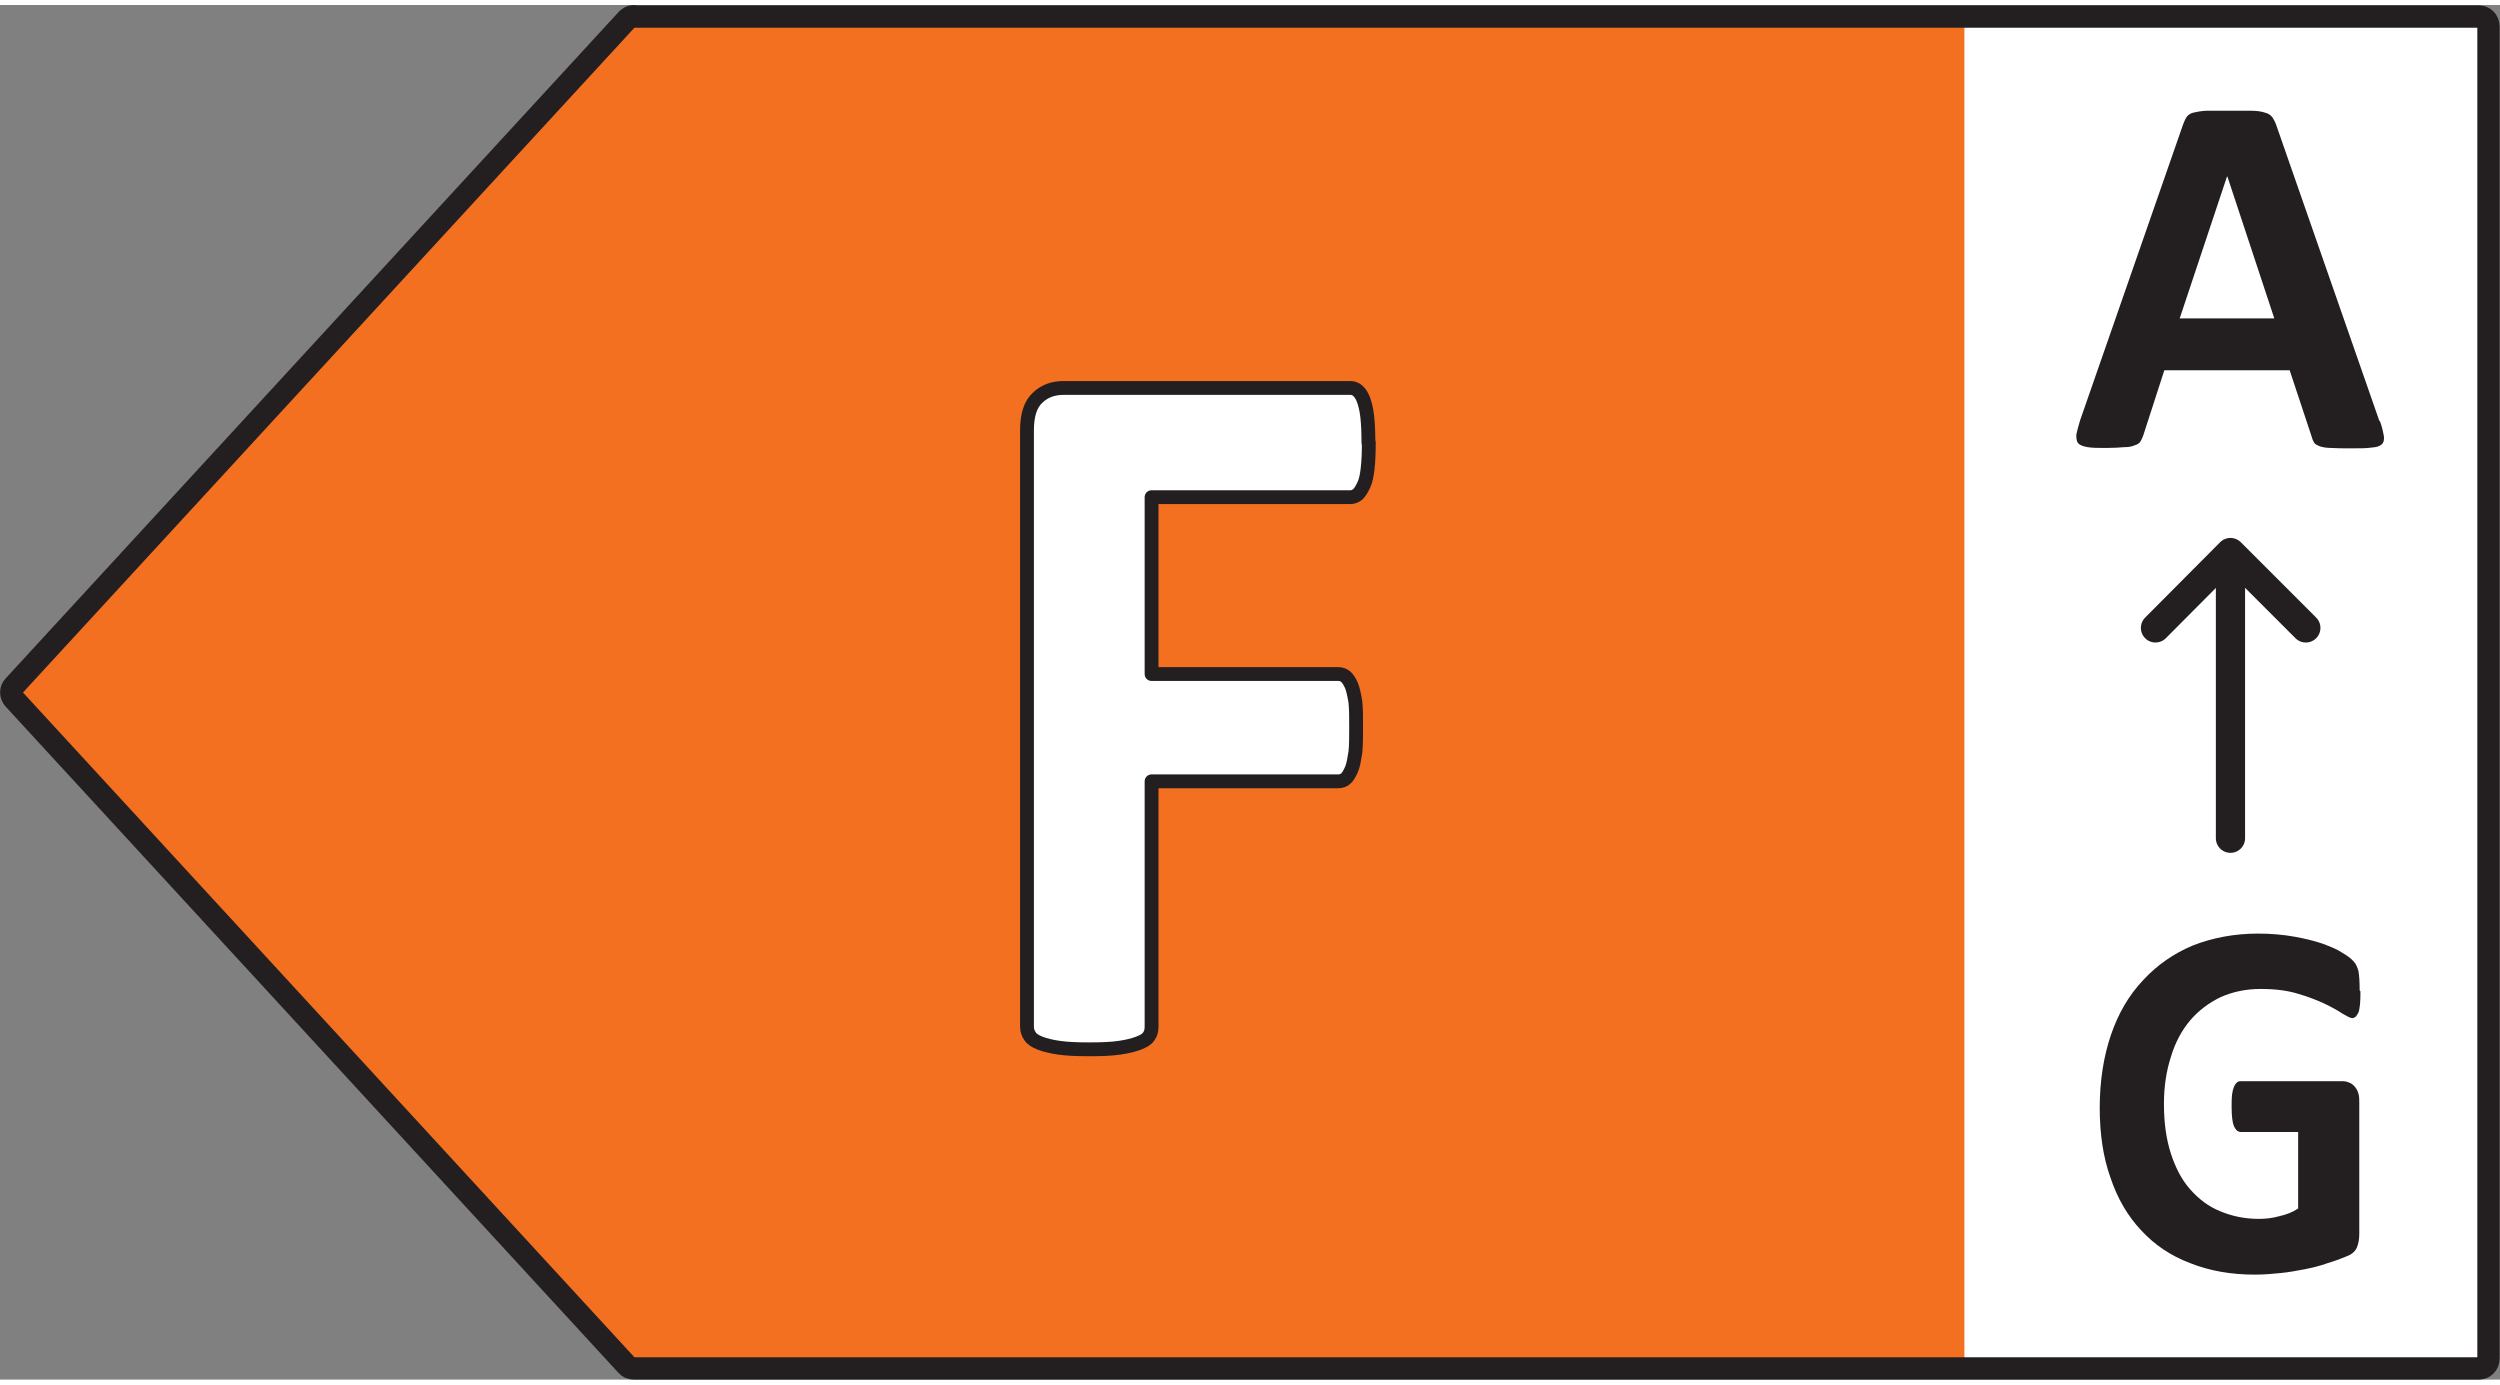 <?xml version="1.0" encoding="UTF-8"?>
<!DOCTYPE svg PUBLIC "-//W3C//DTD SVG 1.1//EN" "http://www.w3.org/Graphics/SVG/1.1/DTD/svg11.dtd">
<!-- Creator: CorelDRAW 2018 (64-Bit) -->
<svg xmlns="http://www.w3.org/2000/svg" xml:space="preserve" width="65px" height="36px" version="1.1" style="shape-rendering:geometricPrecision; text-rendering:geometricPrecision; image-rendering:optimizeQuality; fill-rule:evenodd; clip-rule:evenodd"
viewBox="0 0 65.02 35.75"
 xmlns:xlink="http://www.w3.org/1999/xlink"
 data-name="Layer 1">
 <rect x="0" y="0" width="65.02" height="35.75" fill="#808080" stroke="none"/>
 <defs>
  <style type="text/css">
   <![CDATA[
    .str1 {stroke:#231F20;stroke-width:0.76;stroke-linecap:round;stroke-linejoin:round;stroke-miterlimit:22.926}
    .str0 {stroke:#231F20;stroke-width:0.58;stroke-linecap:round;stroke-linejoin:round;stroke-miterlimit:22.926}
    .str2 {stroke:#231F20;stroke-width:0.36;stroke-linecap:round;stroke-linejoin:round;stroke-miterlimit:22.926}
    .fil2 {fill:none}
    .fil3 {fill:#231F20}
    .fil1 {fill:#F37021}
    .fil0 {fill:white}
   ]]>
  </style>
 </defs>
 <g id="Layer_x0020_1">
  <g id="_1499850427024">
   <rect class="fil0" x="49.57" y="0.53" width="15.21" height="34.95"/>
   <g id="F_CompleteCycle">
    <polygon class="fil1" points="16.14,0.56 0.21,17.88 16.14,35.2 51.09,35.2 51.09,0.56 "/>
    <g>
     <path class="fil2 str0" d="M16.48 0.3l47.99 0c0.14,0 0.25,0.11 0.25,0.26l0 34.64c0,0.15 -0.11,0.26 -0.25,0.26l-47.99 0c-0.07,0 -0.14,-0.03 -0.18,-0.08l-15.94 -17.33c-0.09,-0.1 -0.09,-0.25 0,-0.34l15.94 -17.33c0.05,-0.05 0.11,-0.09 0.18,-0.09l0 0.01z"/>
     <path class="fil3" d="M61.9 10.83c0.06,0.16 0.08,0.28 0.1,0.38 0.01,0.09 0,0.17 -0.06,0.22 -0.06,0.05 -0.13,0.07 -0.26,0.08 -0.13,0.02 -0.3,0.02 -0.52,0.02 -0.21,0 -0.4,0 -0.53,-0.01 -0.13,0 -0.22,-0.02 -0.29,-0.04 -0.07,-0.03 -0.12,-0.05 -0.15,-0.09 -0.02,-0.04 -0.05,-0.09 -0.06,-0.14l-0.58 -1.75 -3.26 0 -0.55 1.7c-0.02,0.06 -0.05,0.11 -0.07,0.15 -0.03,0.05 -0.08,0.08 -0.15,0.1 -0.06,0.03 -0.15,0.05 -0.28,0.05 -0.12,0.01 -0.27,0.02 -0.46,0.02 -0.21,0 -0.36,0 -0.48,-0.02 -0.12,-0.02 -0.2,-0.05 -0.25,-0.1 -0.04,-0.05 -0.05,-0.12 -0.05,-0.22 0.02,-0.1 0.05,-0.22 0.1,-0.38l2.68 -7.7c0.03,-0.08 0.06,-0.14 0.09,-0.19 0.04,-0.05 0.09,-0.09 0.17,-0.11 0.08,-0.02 0.19,-0.04 0.33,-0.05 0.14,0 0.32,0 0.55,0 0.26,0 0.47,0 0.63,0 0.15,0 0.28,0.02 0.36,0.05 0.09,0.02 0.15,0.07 0.19,0.12 0.03,0.05 0.07,0.11 0.1,0.2l2.68 7.69 0.02 0.02zm-3.98 -6.37l0 0 -1.23 3.69 2.46 0 -1.22 -3.69 -0.01 0z"/>
    </g>
    <line class="fil2 str1" x1="58.01" y1="21.67" x2="58.01" y2= "14.28" />
    <polyline class="fil2 str1" points="59.97,16.2 58.01,14.24 56.06,16.2 "/>
    <path class="fil3" d="M61.39 25.65c0,0.13 0,0.23 -0.01,0.33 -0.01,0.09 -0.02,0.16 -0.04,0.22 -0.03,0.05 -0.05,0.09 -0.07,0.11 -0.03,0.02 -0.06,0.04 -0.09,0.04 -0.05,0 -0.14,-0.05 -0.26,-0.12 -0.12,-0.08 -0.28,-0.17 -0.47,-0.26 -0.19,-0.09 -0.43,-0.18 -0.7,-0.26 -0.27,-0.08 -0.58,-0.12 -0.95,-0.12 -0.38,0 -0.72,0.07 -1.04,0.21 -0.31,0.15 -0.58,0.35 -0.8,0.61 -0.22,0.26 -0.39,0.58 -0.5,0.95 -0.12,0.37 -0.18,0.78 -0.18,1.22 0,0.49 0.06,0.92 0.18,1.29 0.12,0.37 0.28,0.68 0.5,0.93 0.22,0.25 0.48,0.45 0.78,0.57 0.31,0.13 0.64,0.2 1.01,0.2 0.18,0 0.35,-0.02 0.53,-0.07 0.18,-0.04 0.34,-0.1 0.49,-0.2l0 -1.99 -1.49 0c-0.08,0 -0.13,-0.05 -0.18,-0.15 -0.04,-0.1 -0.06,-0.27 -0.06,-0.5 0,-0.12 0,-0.23 0.01,-0.32 0.01,-0.08 0.03,-0.15 0.05,-0.2 0.02,-0.05 0.04,-0.08 0.07,-0.11 0.03,-0.03 0.06,-0.04 0.1,-0.04l2.67 0c0.07,0 0.12,0.02 0.17,0.04 0.05,0.02 0.1,0.06 0.14,0.11 0.04,0.05 0.07,0.1 0.09,0.18 0.02,0.07 0.02,0.14 0.02,0.23l0 3.41c0,0.14 -0.02,0.25 -0.06,0.35 -0.04,0.1 -0.13,0.18 -0.26,0.23 -0.14,0.06 -0.3,0.12 -0.5,0.18 -0.19,0.07 -0.4,0.12 -0.6,0.16 -0.21,0.04 -0.42,0.08 -0.64,0.1 -0.21,0.02 -0.42,0.04 -0.65,0.04 -0.63,0 -1.19,-0.1 -1.69,-0.3 -0.5,-0.19 -0.92,-0.47 -1.27,-0.85 -0.35,-0.37 -0.62,-0.83 -0.8,-1.37 -0.19,-0.53 -0.28,-1.14 -0.28,-1.82 0,-0.69 0.1,-1.33 0.29,-1.89 0.19,-0.56 0.47,-1.04 0.84,-1.43 0.36,-0.39 0.79,-0.69 1.29,-0.9 0.51,-0.2 1.08,-0.31 1.7,-0.31 0.34,0 0.66,0.03 0.94,0.08 0.28,0.05 0.52,0.11 0.73,0.18 0.21,0.08 0.39,0.15 0.52,0.24 0.14,0.08 0.24,0.16 0.29,0.22 0.06,0.06 0.1,0.15 0.13,0.26 0.02,0.12 0.03,0.28 0.03,0.5l0.02 0.02z"/>
    <path class="fil0 str2" d="M35.6 11.38c0,0.27 -0.01,0.49 -0.03,0.67 -0.02,0.18 -0.05,0.33 -0.1,0.43 -0.05,0.11 -0.1,0.19 -0.15,0.24 -0.06,0.05 -0.12,0.08 -0.2,0.08l-5.17 0 0 4.6 4.85 0c0.08,0 0.14,0.02 0.2,0.07 0.05,0.04 0.1,0.12 0.15,0.23 0.04,0.1 0.07,0.24 0.1,0.42 0.02,0.17 0.02,0.4 0.02,0.66 0,0.26 0,0.48 -0.02,0.66 -0.03,0.18 -0.05,0.32 -0.1,0.44 -0.05,0.11 -0.1,0.2 -0.15,0.24 -0.06,0.05 -0.12,0.07 -0.2,0.07l-4.85 0 0 6.38c0,0.1 -0.02,0.18 -0.07,0.25 -0.05,0.08 -0.14,0.13 -0.27,0.18 -0.13,0.05 -0.29,0.09 -0.5,0.12 -0.2,0.03 -0.46,0.04 -0.78,0.04 -0.32,0 -0.57,-0.01 -0.78,-0.04 -0.21,-0.03 -0.37,-0.07 -0.5,-0.12 -0.12,-0.05 -0.21,-0.1 -0.26,-0.18 -0.05,-0.07 -0.08,-0.15 -0.08,-0.25l0 -15.51c0,-0.39 0.09,-0.68 0.28,-0.85 0.18,-0.17 0.4,-0.25 0.67,-0.25l7.46 0c0.07,0 0.13,0.02 0.19,0.07 0.06,0.05 0.11,0.13 0.15,0.23 0.04,0.11 0.08,0.26 0.1,0.45 0.02,0.18 0.03,0.41 0.03,0.67l0.01 0z"/>
   </g>
  </g>
 </g>
</svg>

